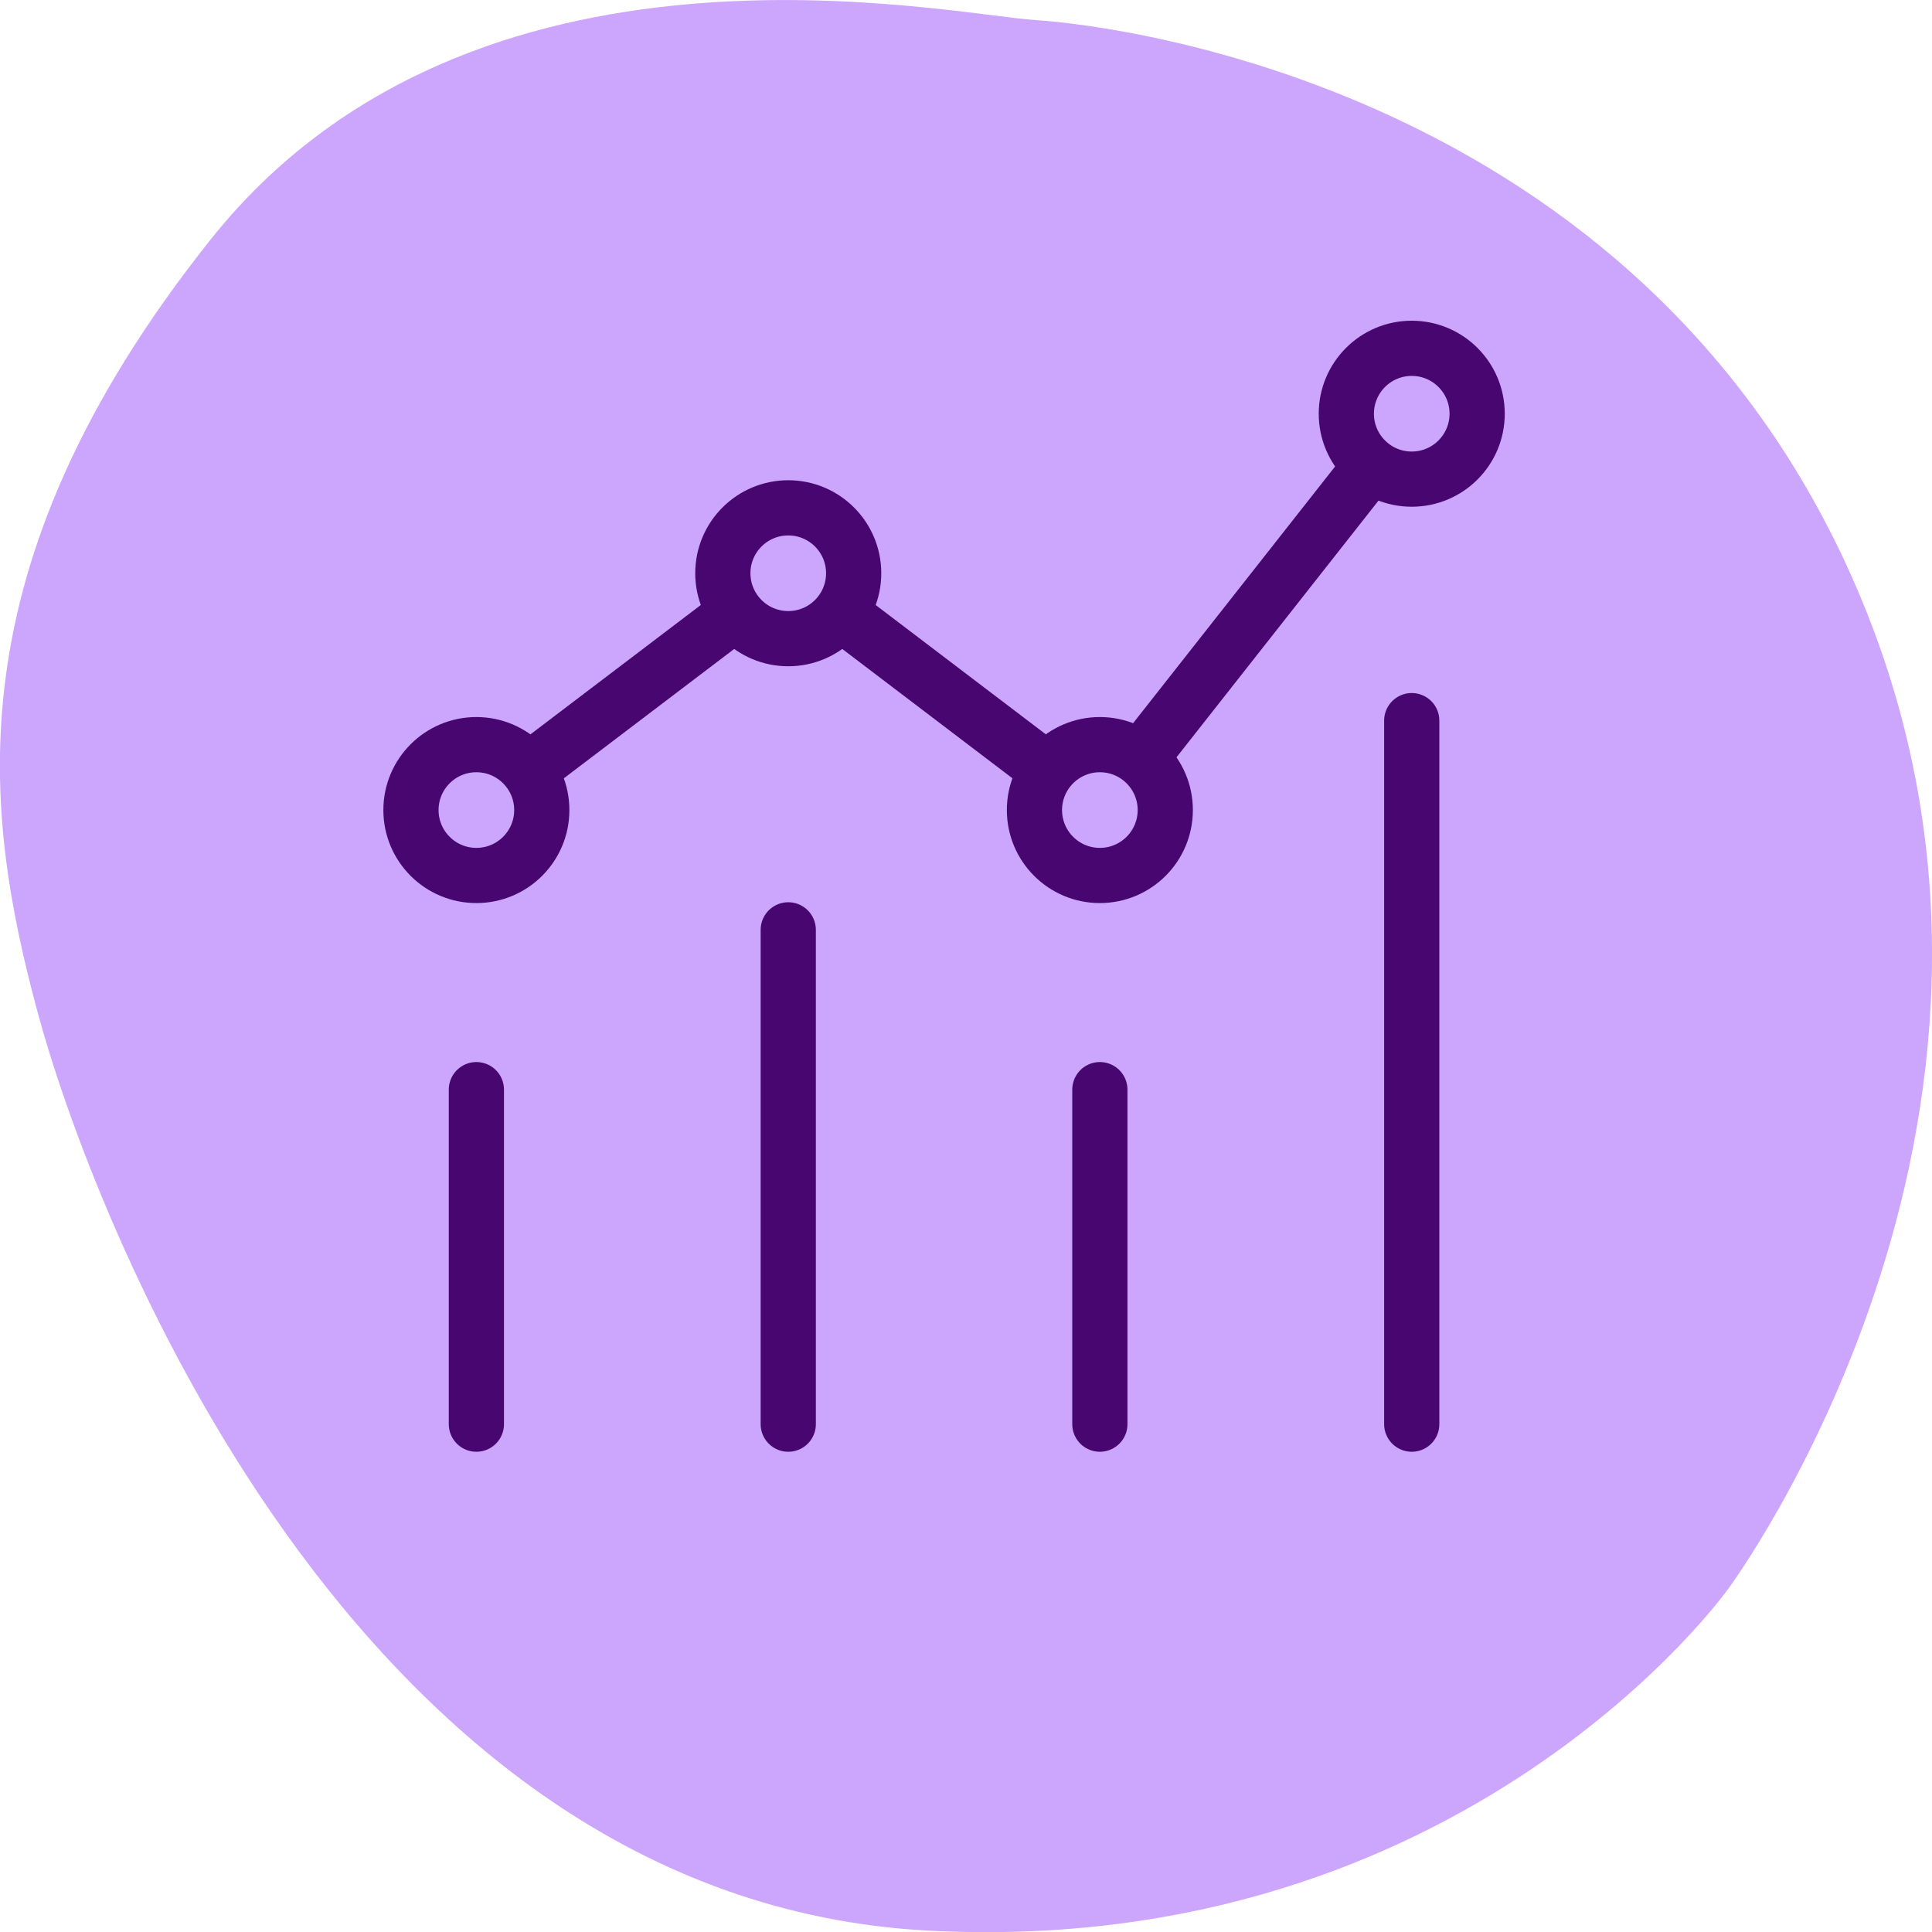 <?xml version="1.0" encoding="UTF-8"?>
<svg id="Layer_1" data-name="Layer 1" xmlns="http://www.w3.org/2000/svg" viewBox="0 0 70 70">
  <defs>
    <style>
      .cls-1, .cls-2 {
        fill: #cca5fd;
      }

      .cls-1, .cls-3 {
        stroke: #480670;
        stroke-linecap: round;
        stroke-miterlimit: 10;
        stroke-width: 2px;
      }

      .cls-3 {
        fill: none;
      }
    </style>
  </defs>
  <path class="cls-2" d="M62.6,57.59s12.5-16.77,5.01-35.47C60.12,3.42,40.81.94,37.54.73c-3.27-.21-20.41-3.98-29.91,7.95C-1.87,20.61-.55,29.53,1.35,36.63c1.9,7.09,11.31,32.21,32.28,33.32,19.44,1.02,28.97-12.36,28.97-12.36Z"/>
  <g>
    <line class="cls-3" x1="17.26" y1="51.6" x2="17.26" y2="39.48"/>
    <line class="cls-3" x1="28.56" y1="51.6" x2="28.56" y2="33.69"/>
    <line class="cls-3" x1="39.85" y1="51.6" x2="39.85" y2="39.48"/>
    <line class="cls-3" x1="51.15" y1="51.6" x2="51.15" y2="26.11"/>
    <polyline class="cls-3" points="17.26 29.35 28.56 20.77 39.85 29.35 51.15 14.99"/>
    <circle class="cls-1" cx="28.56" cy="20.77" r="2.37"/>
    <circle class="cls-1" cx="17.26" cy="29.35" r="2.37"/>
    <circle class="cls-1" cx="39.85" cy="29.35" r="2.37"/>
    <circle class="cls-1" cx="51.15" cy="14.99" r="2.37"/>
  </g>
</svg>